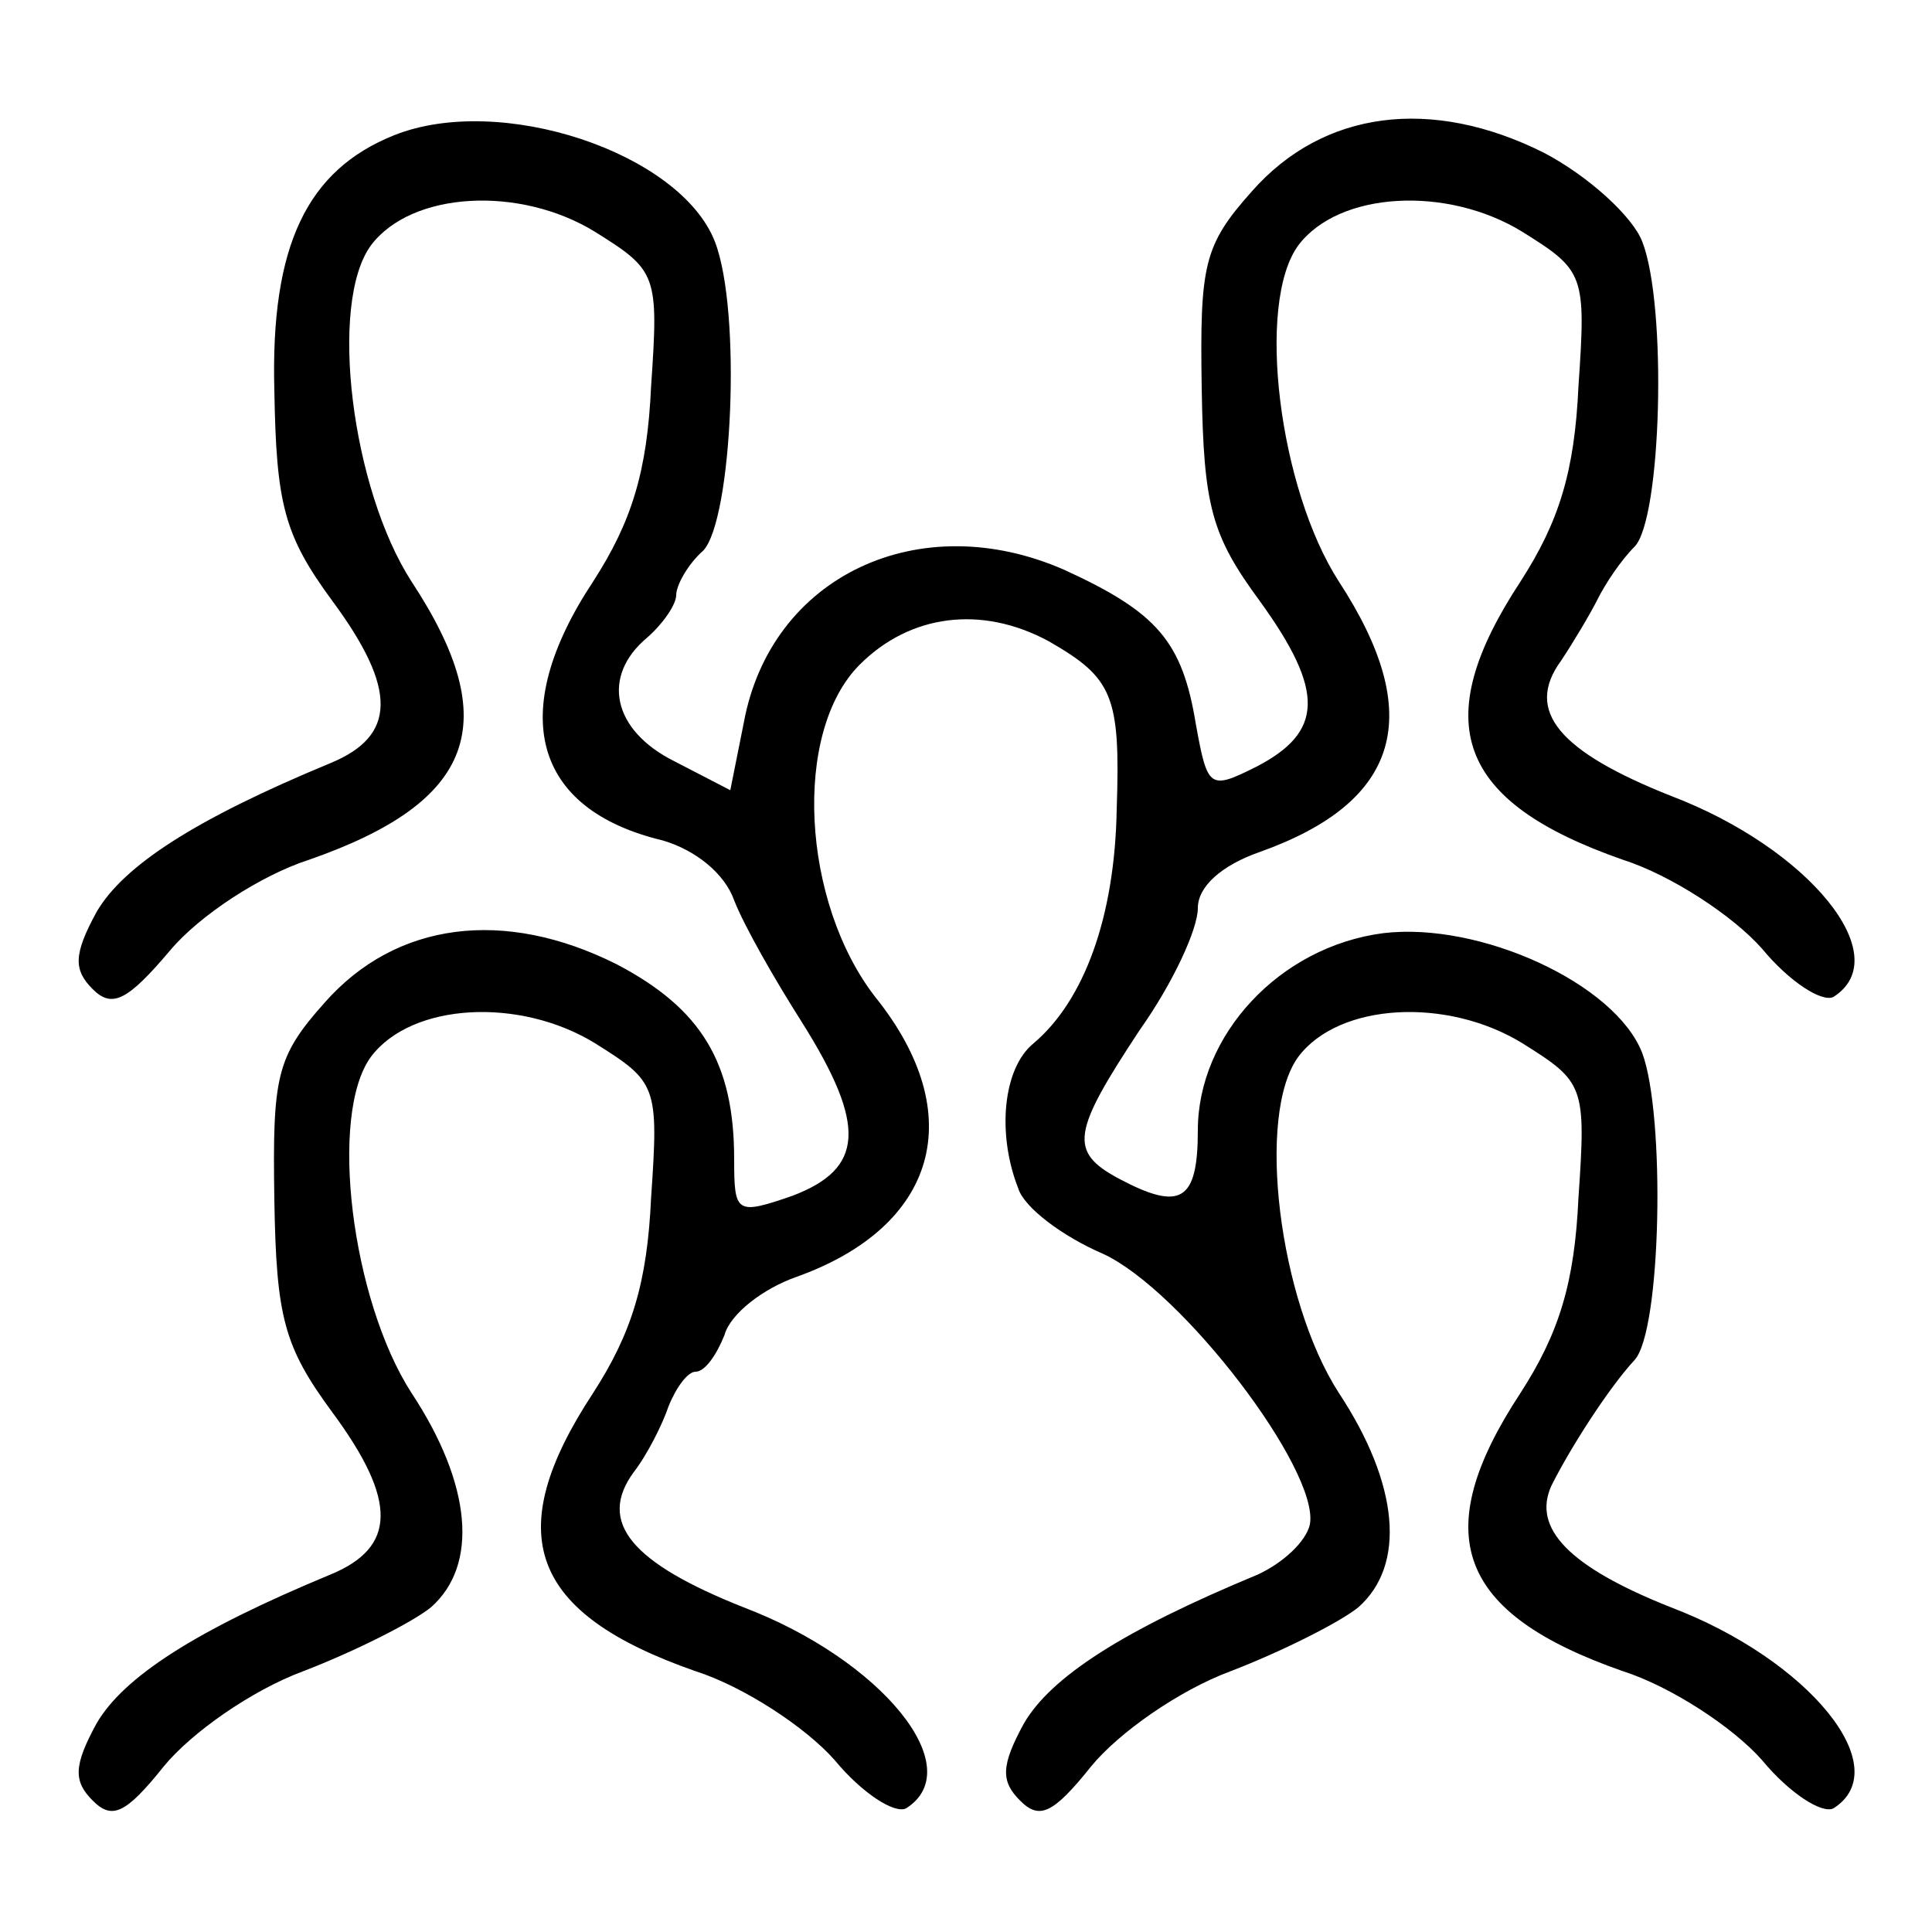 <?xml version="1.0" standalone="no"?>
<!DOCTYPE svg PUBLIC "-//W3C//DTD SVG 20010904//EN"
 "http://www.w3.org/TR/2001/REC-SVG-20010904/DTD/svg10.dtd">
<svg version="1.0" xmlns="http://www.w3.org/2000/svg"
 width="100pt" height="100pt" viewBox="0 0 100 100"
 preserveAspectRatio="xMidYMid meet">

<g transform="translate(0,100) scale(0.1,-0.1)"
fill="#000000" stroke="none">
<path d="M204 930 c-45 -18 -64 -57 -62 -132 1 -59 5 -75 30 -109 34 -46 33
-70 -1 -84 -70 -29 -107 -53 -121 -77 -12 -22 -12 -30 -2 -40 10 -10 18 -6 40
20 15 18 47 39 72 47 86 30 101 71 53 144 -31 48 -43 144 -21 174 21 28 77 31
116 7 32 -20 33 -22 29 -80 -2 -44 -10 -70 -30 -101 -45 -68 -31 -118 36 -134
17 -5 32 -17 37 -31 5 -13 21 -41 35 -63 34 -54 32 -76 -5 -90 -29 -10 -30 -9
-30 19 0 50 -17 78 -61 101 -58 29 -114 22 -151 -20 -25 -28 -27 -38 -26 -102
1 -61 5 -76 30 -110 34 -46 33 -70 -1 -84 -70 -29 -107 -53 -121 -77 -12 -22
-12 -30 -2 -40 10 -10 17 -7 37 18 14 17 45 39 72 49 26 10 56 25 66 33 25 22
21 64 -10 111 -31 48 -43 144 -21 174 21 28 77 31 116 7 32 -20 33 -22 29 -80
-2 -44 -10 -70 -30 -101 -48 -73 -33 -114 53 -144 25 -8 57 -29 72 -46 14 -17
31 -28 37 -25 33 21 -13 77 -84 104 -58 23 -76 44 -57 70 7 9 15 25 18 34 4
10 10 18 14 18 5 0 11 9 15 19 3 11 20 24 37 30 73 26 90 84 41 145 -38 49
-43 137 -8 172 26 26 63 31 98 12 33 -19 37 -28 35 -87 -1 -56 -17 -99 -43
-121 -16 -13 -19 -47 -8 -75 3 -10 23 -25 44 -34 41 -19 112 -112 107 -140 -2
-9 -14 -20 -27 -26 -70 -29 -107 -53 -121 -77 -12 -22 -12 -30 -2 -40 10 -10
17 -7 37 18 14 17 45 39 72 49 26 10 56 25 66 33 25 22 21 64 -10 111 -31 48
-43 144 -21 174 21 28 77 31 116 7 32 -20 33 -22 29 -80 -2 -44 -10 -70 -30
-101 -48 -73 -33 -114 53 -144 25 -8 57 -29 72 -46 14 -17 31 -28 37 -25 33
21 -13 77 -84 104 -53 21 -72 41 -62 63 10 20 30 51 43 65 14 15 16 127 4 159
-14 36 -84 68 -134 62 -54 -7 -96 -53 -96 -102 0 -37 -9 -42 -41 -25 -26 14
-24 24 11 77 17 24 30 52 30 63 0 11 12 22 32 29 73 26 86 71 41 140 -31 48
-43 144 -21 174 21 28 77 31 116 7 32 -20 33 -22 29 -80 -2 -44 -10 -70 -30
-101 -48 -73 -33 -114 53 -144 25 -8 57 -29 72 -46 14 -17 31 -28 37 -25 33
21 -13 77 -84 104 -58 23 -76 44 -57 70 6 9 15 24 19 32 4 8 12 20 19 27 14
14 17 125 4 158 -5 13 -28 34 -51 46 -58 29 -114 22 -151 -20 -25 -28 -27 -38
-26 -102 1 -61 5 -76 30 -110 34 -47 33 -68 -2 -86 -24 -12 -25 -11 -31 22 -7
43 -20 58 -68 80 -75 33 -152 -3 -166 -79 l-7 -35 -29 15 c-32 16 -38 44 -14
64 8 7 15 17 15 22 0 5 6 16 14 23 15 16 20 124 6 160 -18 46 -111 77 -166 55z"/>
</g>
</svg>

